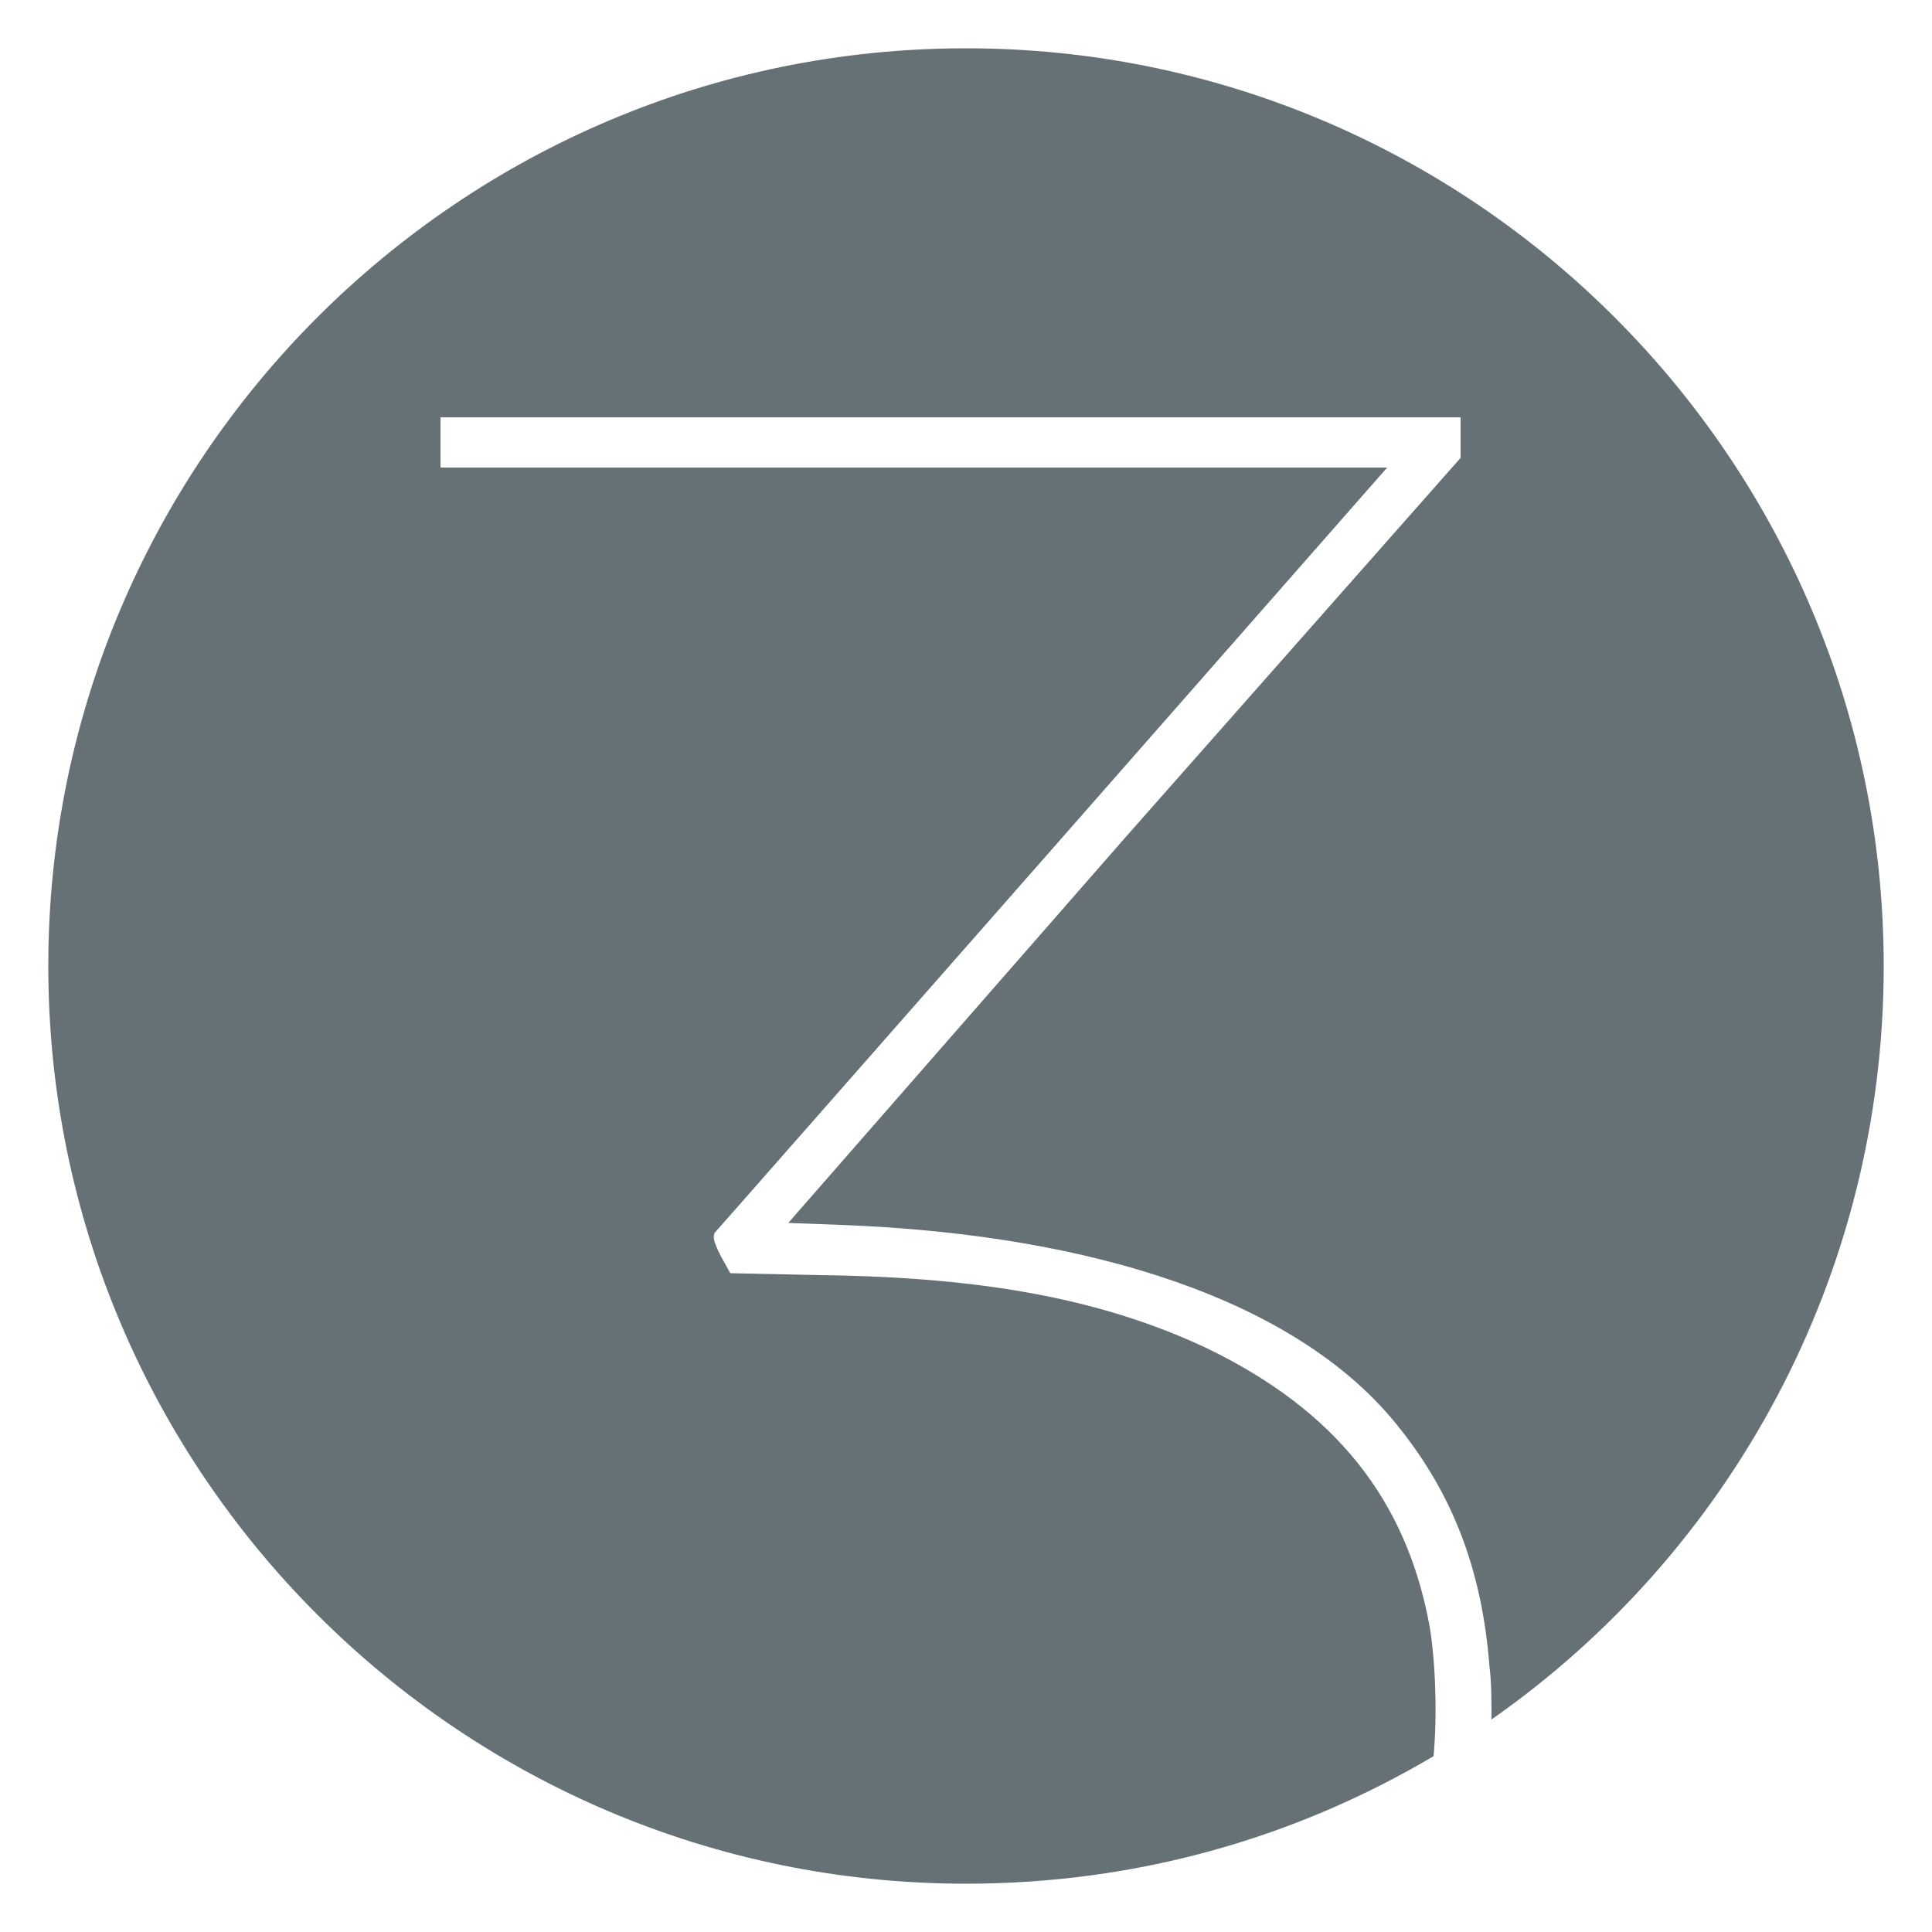 <svg version="1.1" id="Camada_1" xmlns="http://www.w3.org/2000/svg" x="0" y="0" viewBox="0 0 100 100" xml:space="preserve"><style>.st0{fill:#667176}</style><path class="st0" d="M50 2.5C23.8 2.5 2.5 23.8 2.5 50S23.8 97.5 50 97.5c8.9 0 17.1-2.4 24.2-6.6.2-2.1.1-4.9-.2-6.7-1.2-6.6-4.9-11.2-11.5-14.4-5.3-2.5-11.4-3.7-20.1-3.8l-4.6-.1-.5-.9c-.4-.8-.4-1-.3-1.2.1-.1 8-9.1 17.5-19.9l17.3-19.7h-49v-2.6h52.8v2.1L58.2 43.4 40.8 63.3l2.7.1c13.3.5 23.5 4 28.6 10.1 3 3.6 4.6 7.6 5 12.8.1.8.1 1.8.1 2.7 12.3-8.6 20.3-22.9 20.3-39C97.5 23.8 76.2 2.5 50 2.5zM202.2 82.1l-.1.3"/></svg>